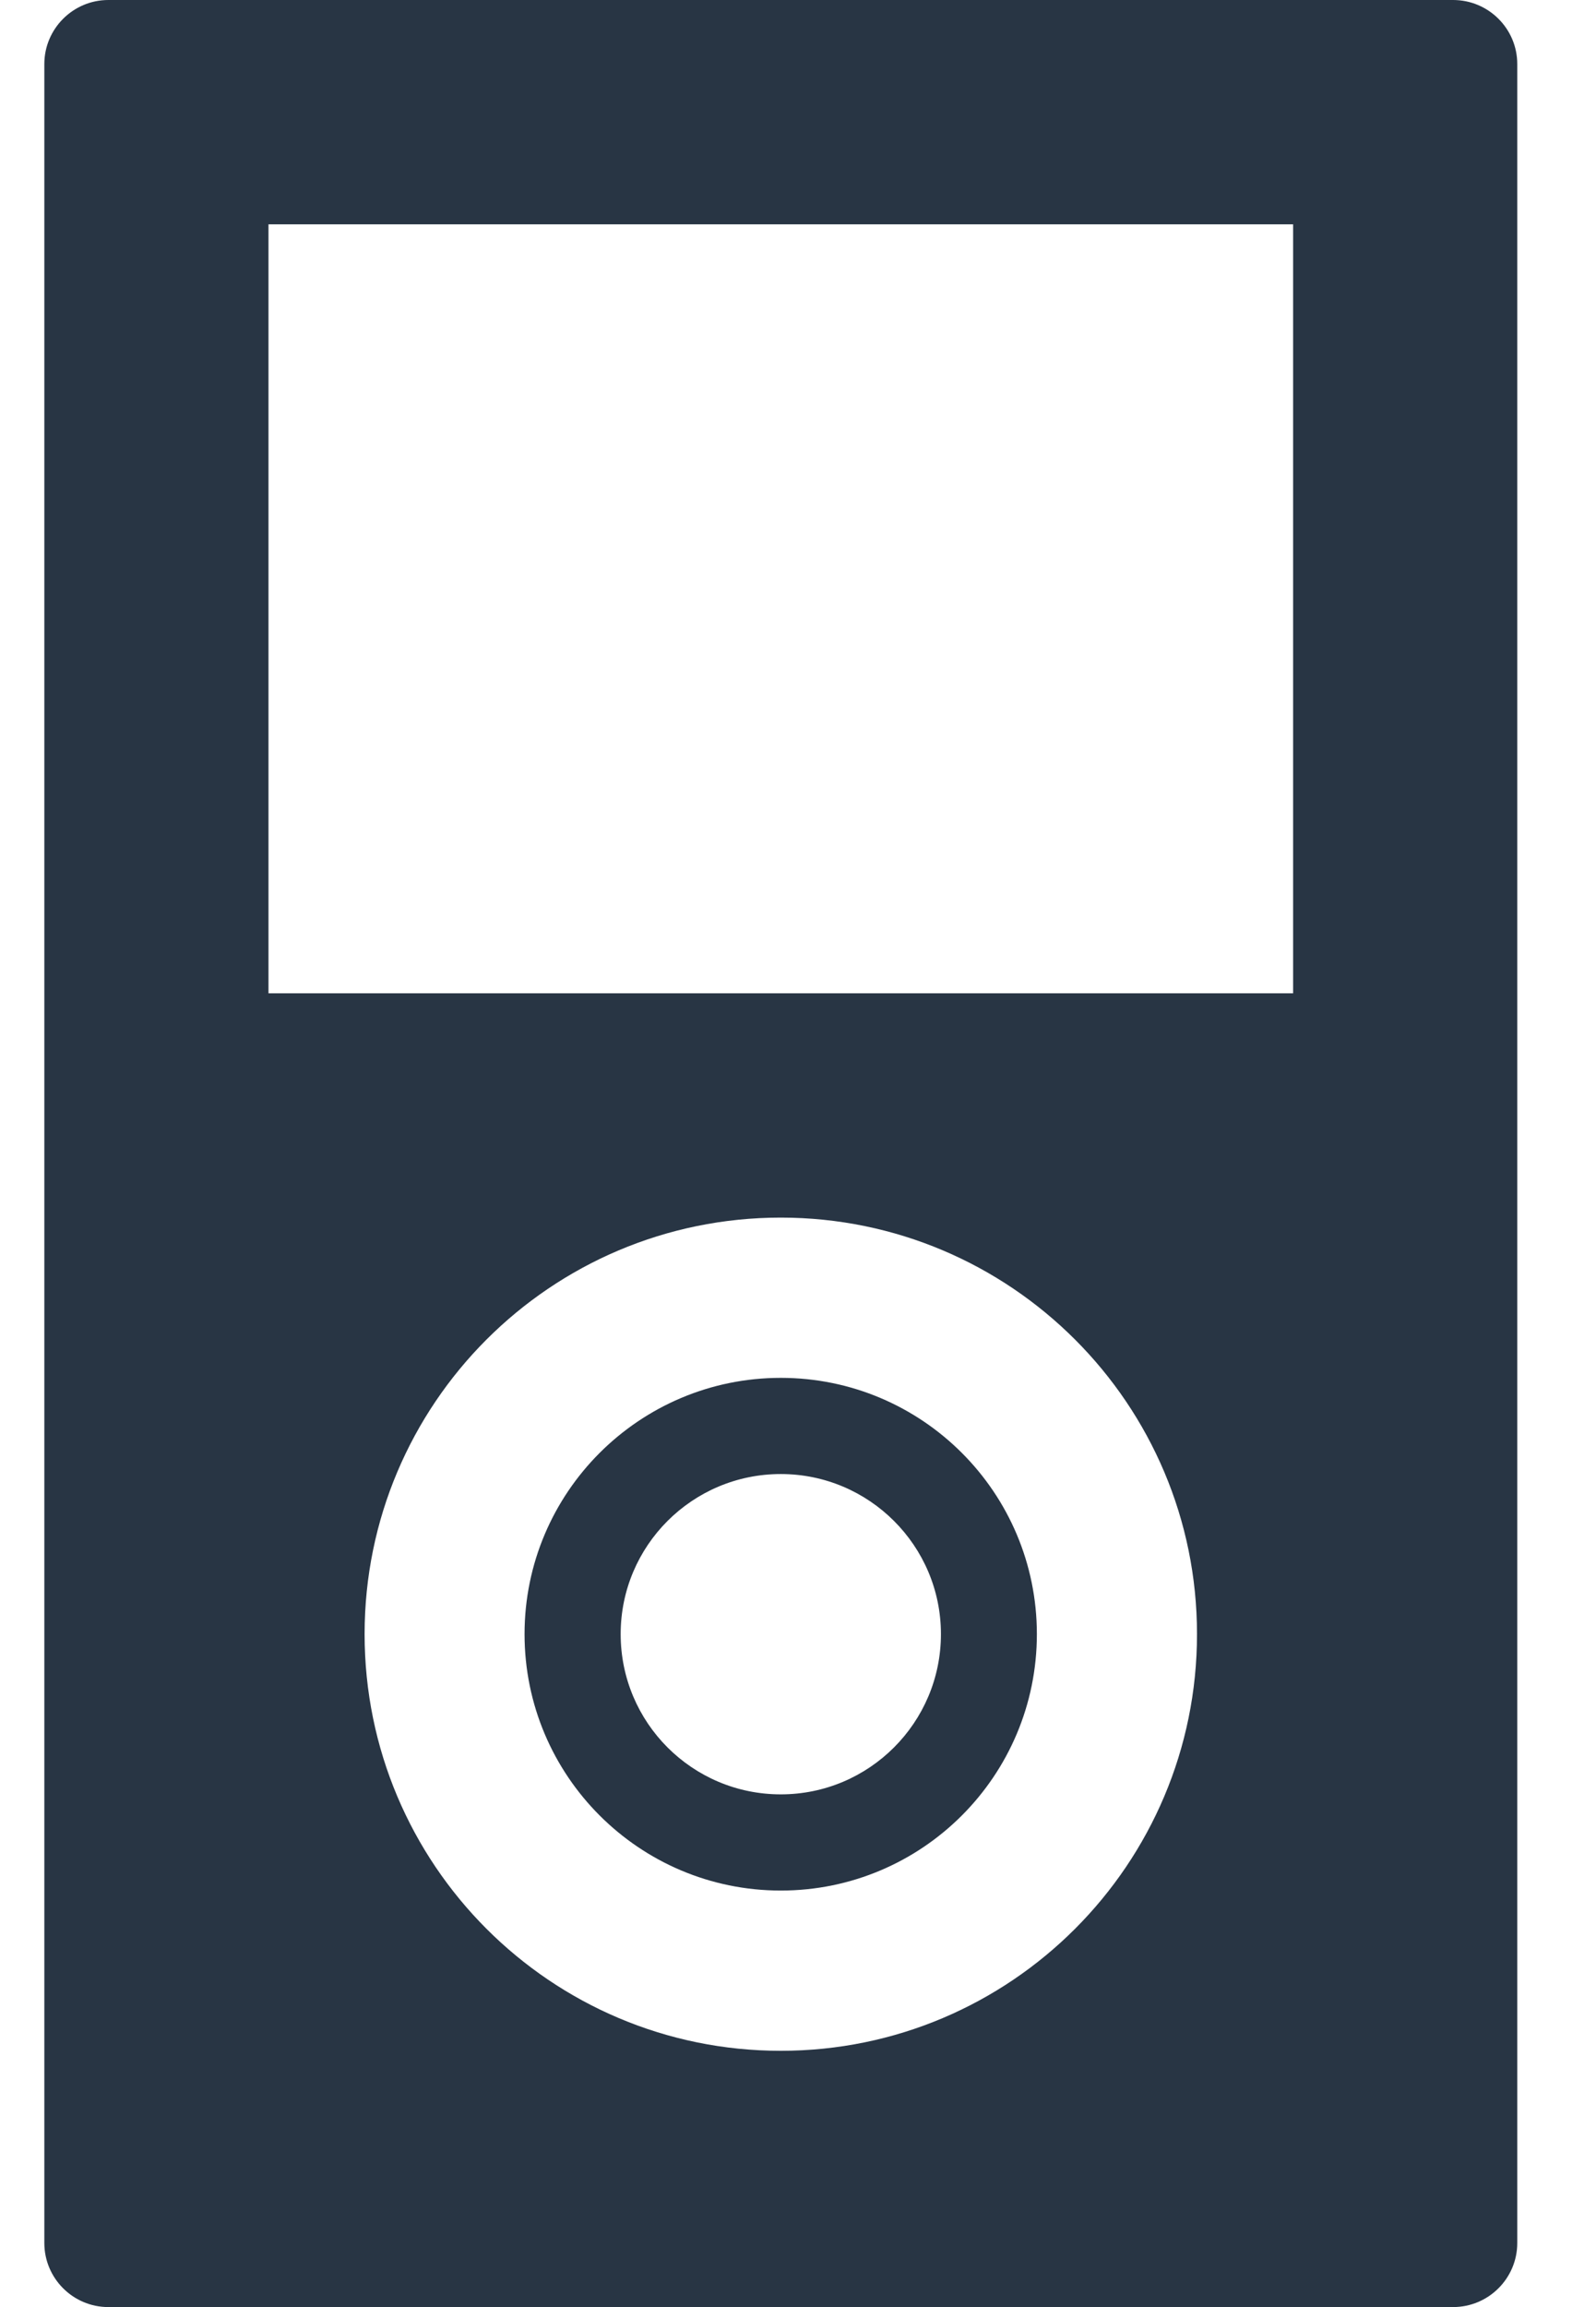 <svg width="9" height="13" viewBox="0 0 9 13" fill="none" xmlns="http://www.w3.org/2000/svg">
<path fill-rule="evenodd" clip-rule="evenodd" d="M8.194 0C8.394 0 8.556 0.162 8.556 0.361V12.639C8.556 12.838 8.394 13 8.194 13H0.611C0.412 13 0.25 12.838 0.25 12.639V0.361C0.25 0.162 0.412 0 0.611 0H8.194ZM4.403 6.861C5.699 6.861 6.75 7.912 6.75 9.208C6.75 10.505 5.699 11.556 4.403 11.556C3.106 11.556 2.056 10.505 2.056 9.208C2.056 7.912 3.106 6.861 4.403 6.861ZM4.403 7.764C5.201 7.764 5.847 8.411 5.847 9.208C5.847 10.006 5.201 10.653 4.403 10.653C3.605 10.653 2.958 10.006 2.958 9.208C2.958 8.411 3.605 7.764 4.403 7.764ZM4.403 8.306C3.904 8.306 3.5 8.71 3.5 9.208C3.5 9.707 3.904 10.111 4.403 10.111C4.901 10.111 5.306 9.707 5.306 9.208C5.306 8.71 4.901 8.306 4.403 8.306ZM7.292 1.264V5.597H1.514V1.264H7.292Z" fill="#283544"/>
</svg>
